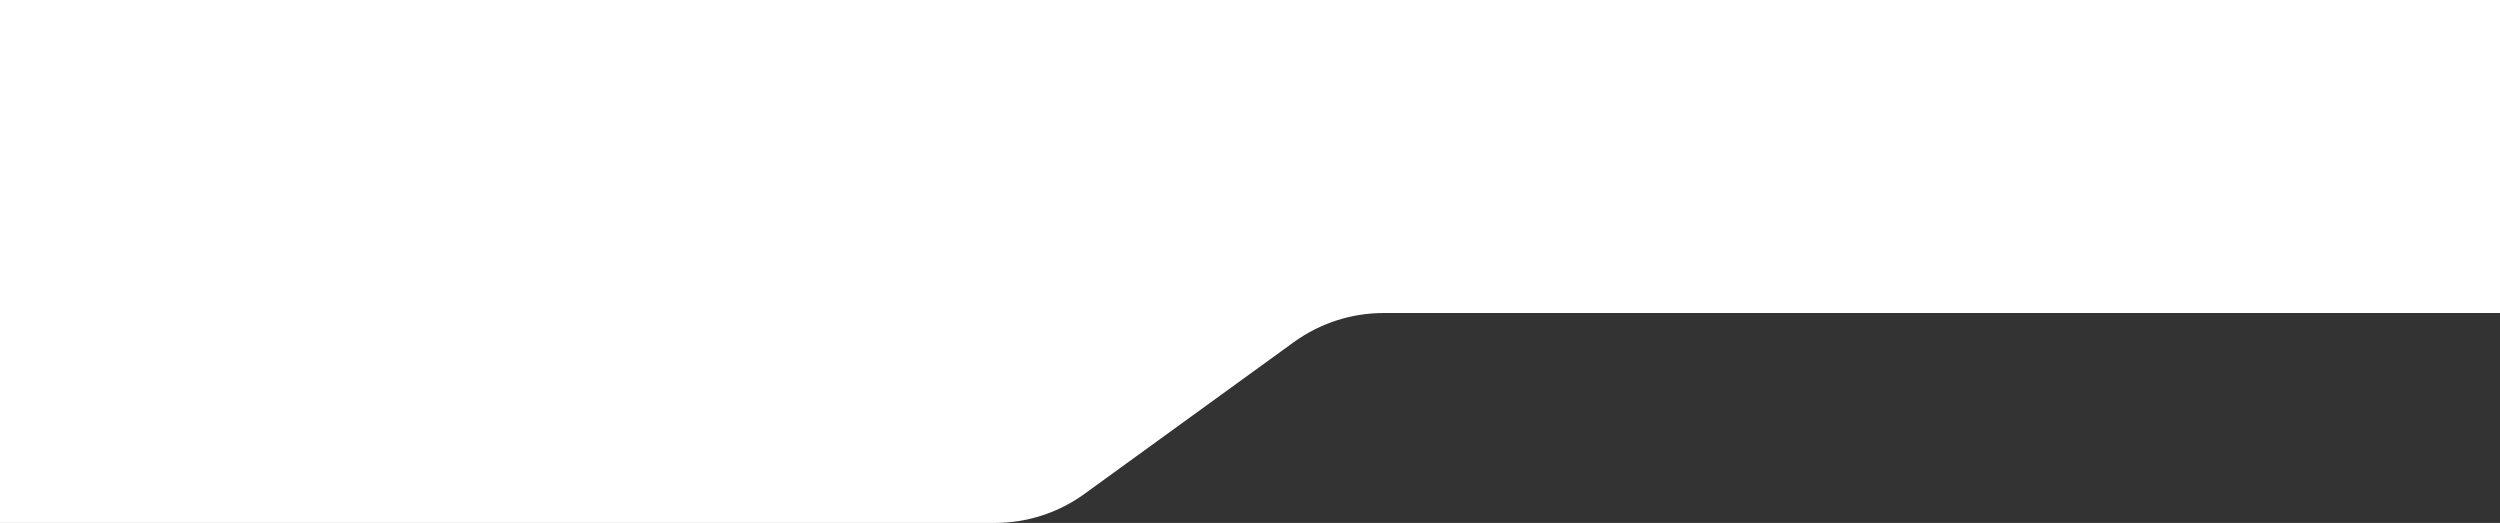 <?xml version="1.0" encoding="utf-8"?>
<!-- Generator: Adobe Illustrator 27.0.1, SVG Export Plug-In . SVG Version: 6.00 Build 0)  -->
<svg version="1.1" id="_圖層_2" xmlns="http://www.w3.org/2000/svg" xmlns:xlink="http://www.w3.org/1999/xlink" x="0px" y="0px"
	 viewBox="0 0 960 200.8" style="enable-background:new 0 0 960 200.8;" xml:space="preserve">
<rect x="0" y="0" width="960" height="200.8" fill="#333333" stroke="none"/>
<style type="text/css">
	.st0{fill:#FFFFFF;}
</style>
<g id="background">
	<path class="st0" d="M1920,120.2H531.3c-12.4,0-24.4,3.9-34.5,11.2l-80.3,58.2c-10,7.3-22.1,11.2-34.5,11.2H0V0h1920V120.2z"/>
</g>
</svg>
